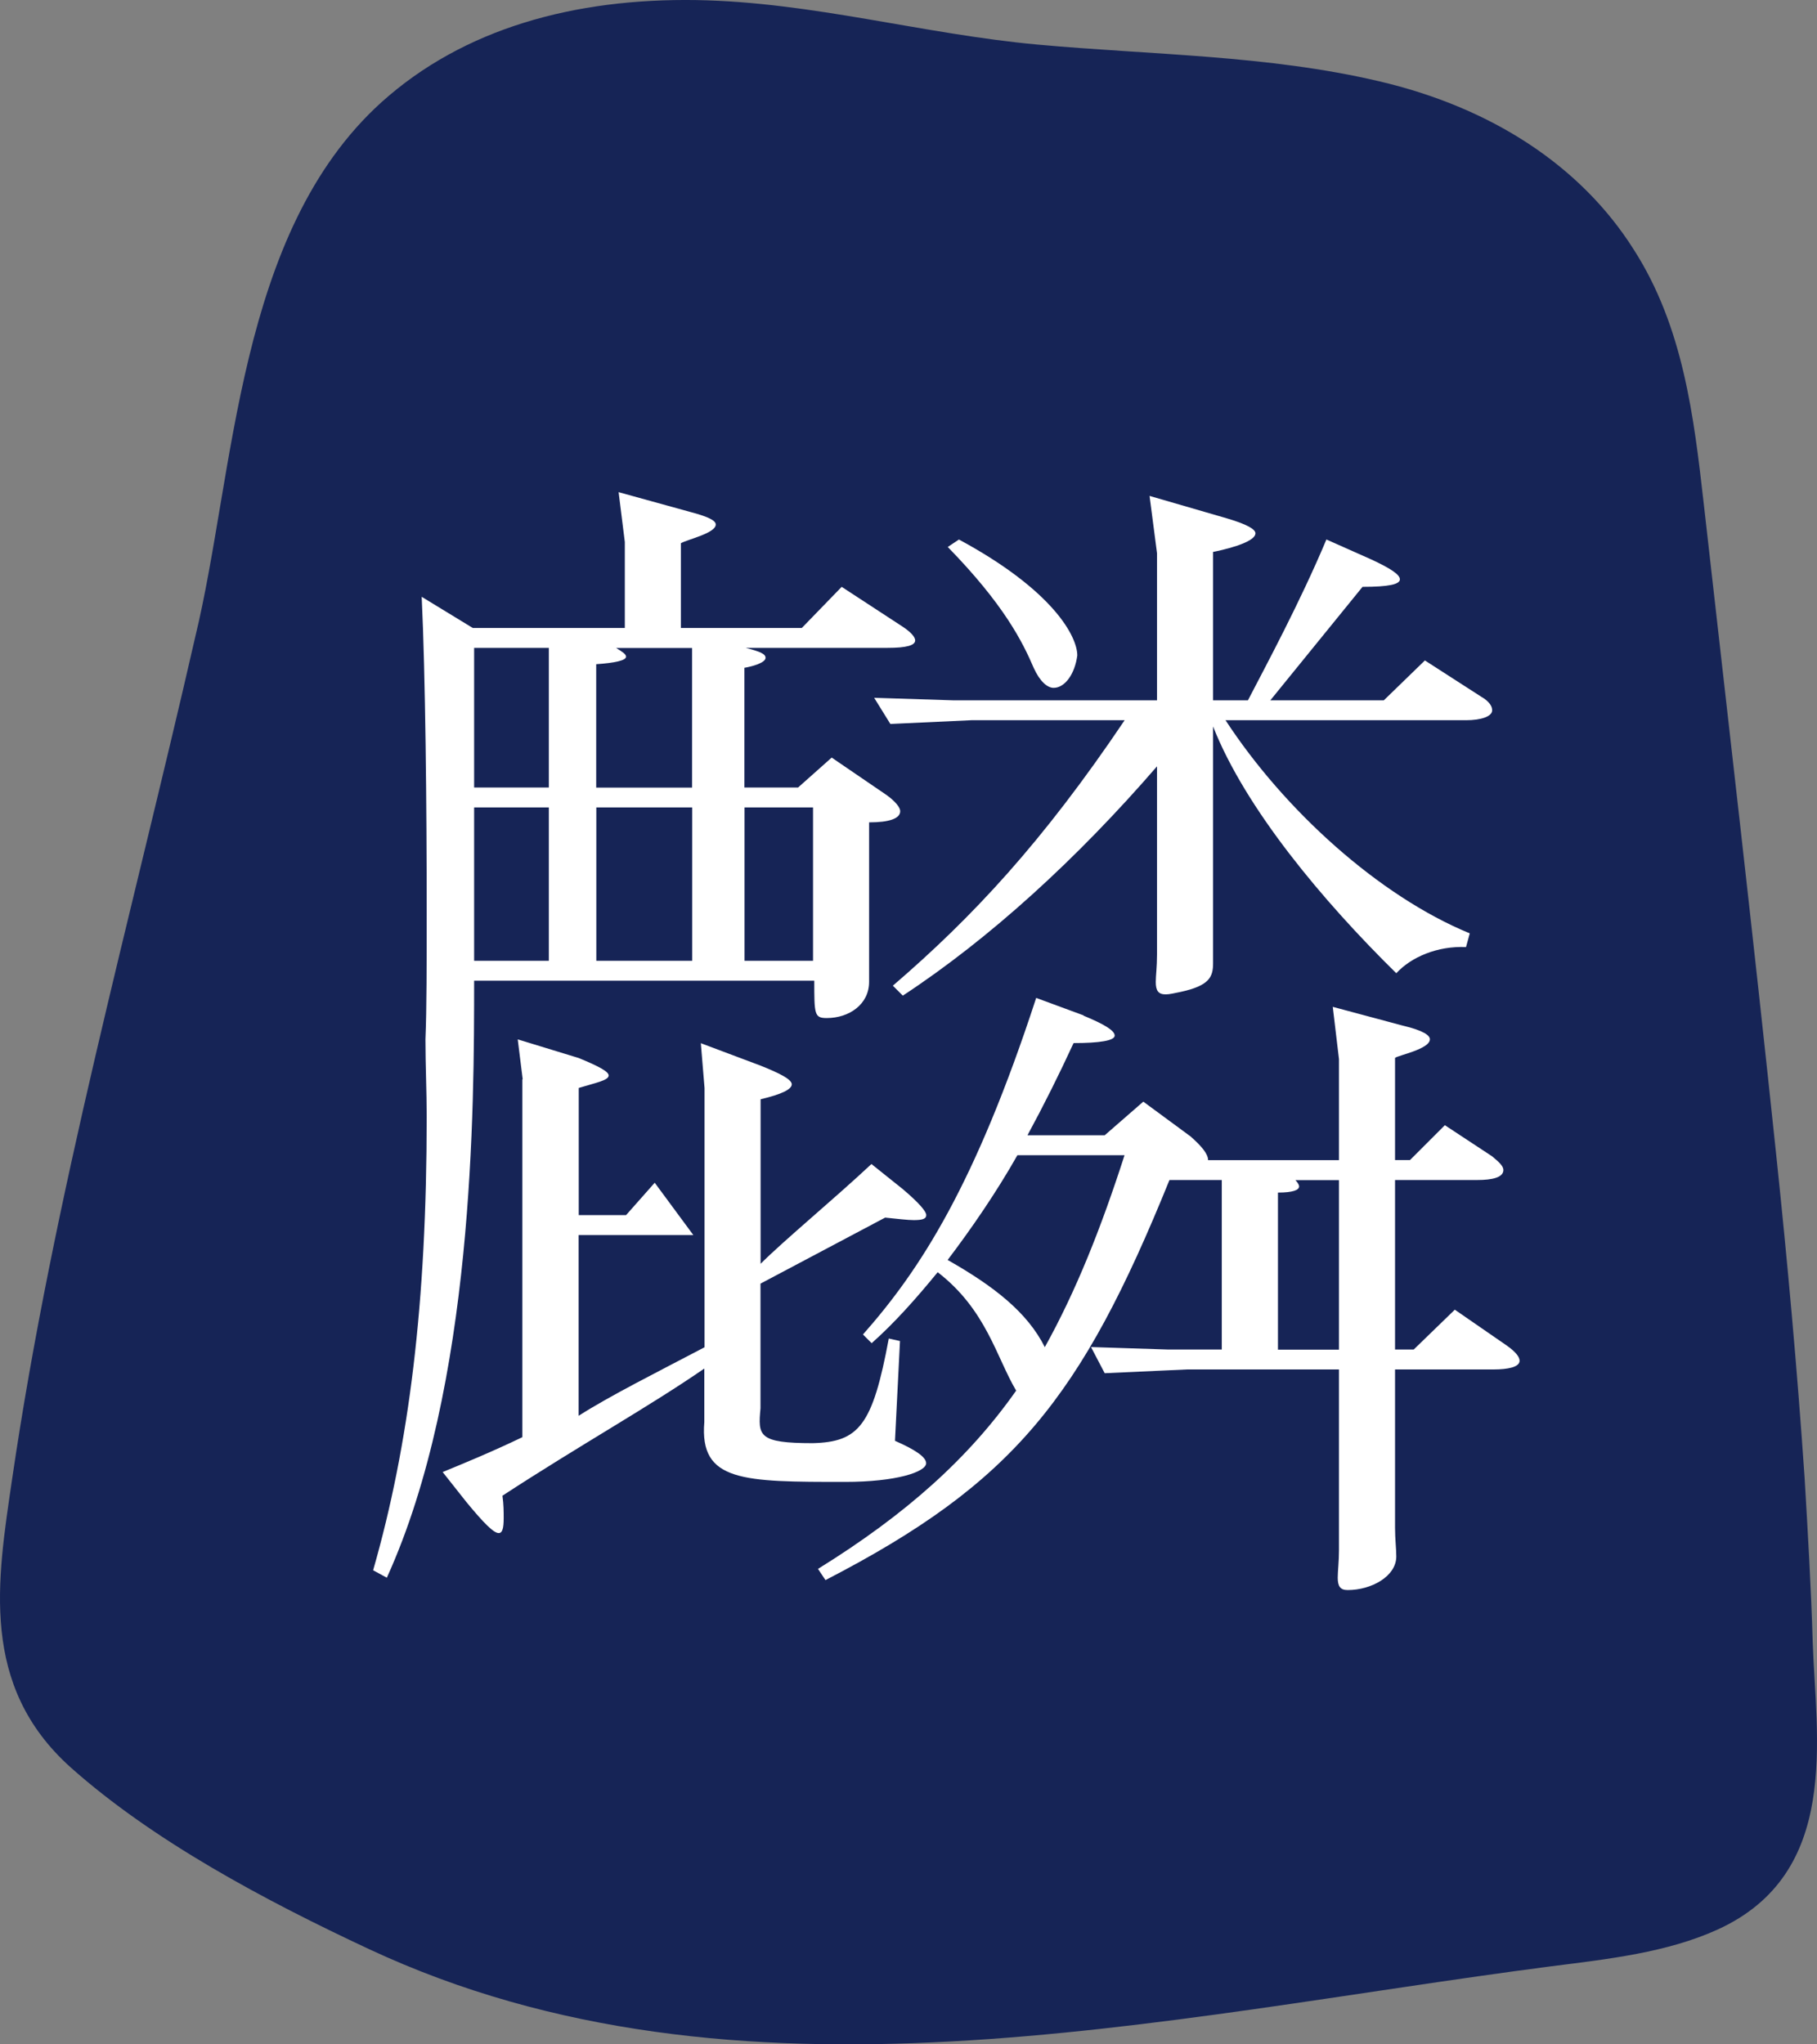 <svg width="48" height="54" viewBox="0 0 48 54" fill="none" xmlns="http://www.w3.org/2000/svg">
<rect x="0" y="0" width="48" height="54" fill="#808080" stroke="none"/>
<path d="M47.887 43.382C47.844 41.931 47.758 40.479 47.672 39.027C47.478 36.175 47.22 33.324 46.919 30.472C46.317 24.734 45.65 18.996 45.005 13.276C44.747 11.011 44.468 8.627 43.156 6.587C41.758 4.375 39.392 2.837 36.424 2.145C33.478 1.454 30.446 1.454 27.413 1.178C24.381 0.901 21.456 0.054 18.402 0.002C15.177 -0.049 12.252 0.746 10.08 2.698C6.252 6.155 6.209 12.498 5.155 16.836C3.456 24.267 1.413 31.595 0.316 39.096C-0.071 41.74 -0.544 44.523 1.865 46.683C4.037 48.619 6.983 50.192 9.757 51.488C19.499 56.033 30.618 53.285 40.984 51.937C42.489 51.747 44.038 51.574 45.371 50.969C48.64 49.483 47.973 45.906 47.887 43.382Z" fill="#162456"/>
<path d="M21.083 20.801L21.971 20.011L23.419 20.999C23.649 21.163 23.781 21.328 23.781 21.426C23.781 21.624 23.485 21.722 22.959 21.722V25.937C22.959 26.529 22.432 26.891 21.84 26.891C21.511 26.891 21.511 26.793 21.511 25.904H12.525C12.525 29.23 12.525 36.604 10.219 41.674L9.857 41.477C10.811 38.15 11.272 34.432 11.272 29.494C11.272 28.836 11.239 28.145 11.239 27.454C11.272 26.664 11.272 25.447 11.272 24.062C11.272 21.295 11.239 17.84 11.14 15.764L12.489 16.587H16.506V14.316L16.342 13L18.25 13.527C18.744 13.658 18.908 13.757 18.908 13.855C18.908 14.086 18.152 14.25 17.987 14.349V16.587H21.182L22.235 15.501L23.847 16.554C24.044 16.685 24.176 16.817 24.176 16.916C24.176 17.047 23.946 17.113 23.452 17.113H19.698C20.093 17.212 20.224 17.277 20.224 17.376C20.224 17.508 19.863 17.607 19.665 17.639V20.801H21.08H21.083ZM13.808 28.506L13.677 27.454L15.289 27.947C15.848 28.177 16.079 28.309 16.079 28.408C16.079 28.54 15.717 28.605 15.289 28.737V32.096H16.539L17.296 31.241L18.316 32.623H15.286V37.397C16.109 36.87 17.359 36.245 18.612 35.587V28.74L18.514 27.555L20.093 28.148C20.586 28.345 20.916 28.509 20.916 28.641C20.916 28.773 20.652 28.904 20.093 29.036V33.382C20.718 32.757 22.034 31.671 23.021 30.747L23.844 31.405C24.272 31.767 24.469 31.997 24.469 32.096C24.469 32.195 24.37 32.228 24.14 32.228C23.976 32.228 23.712 32.195 23.383 32.162L20.09 33.906V37.199C20.024 37.923 20.024 38.12 21.472 38.12C22.689 38.087 23.051 37.66 23.479 35.356L23.775 35.422L23.643 38.058C24.17 38.288 24.466 38.485 24.466 38.65C24.466 38.88 23.676 39.143 22.327 39.143C19.629 39.143 18.475 39.143 18.606 37.564V36.149C17.126 37.169 15.346 38.156 13.273 39.508C13.306 39.739 13.306 39.936 13.306 40.101C13.306 40.364 13.273 40.495 13.174 40.495C13.043 40.495 12.779 40.232 12.319 39.673L11.694 38.883C12.253 38.653 12.977 38.357 13.799 37.962V28.512L13.808 28.506ZM12.525 20.801H14.499V17.113H12.525V20.801ZM14.499 25.378V21.328H12.525V25.378H14.499ZM16.276 17.116C16.441 17.215 16.539 17.28 16.539 17.346C16.539 17.445 16.243 17.511 15.75 17.544V20.804H18.283V17.116H16.276ZM18.286 25.378V21.328H15.753V25.378H18.286ZM21.478 25.378V21.328H19.668V25.378H21.478ZM28.624 26.828C29.183 27.059 29.447 27.223 29.447 27.355C29.447 27.486 29.052 27.552 28.361 27.552C27.966 28.408 27.571 29.198 27.143 29.987H29.183L30.203 29.099L31.454 30.02C31.75 30.283 31.914 30.481 31.914 30.645H35.372V27.977L35.208 26.595L37.05 27.089C37.609 27.22 37.774 27.352 37.774 27.451C37.774 27.714 36.919 27.878 36.853 27.944V30.642H37.248L38.169 29.721L39.419 30.544C39.617 30.708 39.715 30.807 39.715 30.905C39.715 31.103 39.419 31.169 39.024 31.169H36.853V35.647H37.346L38.432 34.594L39.814 35.548C40.044 35.712 40.143 35.844 40.143 35.943C40.143 36.107 39.847 36.173 39.452 36.173H36.853V40.355C36.853 40.651 36.886 40.914 36.886 41.112C36.886 41.638 36.228 42 35.602 42C35.405 42 35.339 41.901 35.339 41.671C35.339 41.506 35.372 41.243 35.372 40.947V36.173H31.355L29.183 36.272L28.821 35.581L30.861 35.647H32.276V31.169H30.894C28.558 36.93 26.778 39.17 21.807 41.737L21.609 41.441C23.946 39.993 25.594 38.509 26.844 36.732C26.318 35.844 26.054 34.594 24.771 33.604C24.179 34.328 23.619 34.953 23.027 35.479L22.797 35.249C24.311 33.538 25.761 31.297 27.373 26.359L28.624 26.82V26.828ZM23.093 18.432L25.166 18.498H30.565V14.612L30.368 13.099L32.408 13.691C32.967 13.855 33.165 13.987 33.165 14.086C33.165 14.349 32.21 14.546 32.046 14.579V18.498H32.967C33.428 17.61 34.349 15.899 35.04 14.25L36.225 14.777C36.718 15.007 36.981 15.172 36.981 15.303C36.981 15.435 36.685 15.501 35.994 15.501L33.559 18.498H36.557L37.642 17.445L39.123 18.399C39.353 18.531 39.419 18.662 39.419 18.761C39.419 18.926 39.123 19.024 38.728 19.024H32.375C33.921 21.393 36.425 23.667 38.827 24.654L38.728 25.016C37.971 24.983 37.281 25.279 36.886 25.707C34.944 23.798 32.901 21.36 32.046 19.189V25.444C32.046 25.805 31.947 26.036 31.19 26.2C31.026 26.233 30.894 26.266 30.796 26.266C30.598 26.266 30.532 26.167 30.532 25.937C30.532 25.773 30.565 25.542 30.565 25.213V20.242C28.459 22.677 26.153 24.785 23.85 26.299L23.587 26.036C25.692 24.226 27.538 22.249 29.71 19.024H25.66L23.521 19.123L23.093 18.432ZM25.331 14.25C27.831 15.599 28.459 16.817 28.459 17.313C28.394 17.807 28.13 18.169 27.834 18.169C27.67 18.169 27.472 18.004 27.308 17.642C27.012 16.951 26.518 15.964 25.037 14.448L25.334 14.25H25.331ZM26.877 30.514C26.318 31.501 25.66 32.455 25.034 33.281C26.252 33.971 27.14 34.663 27.601 35.584C28.424 34.103 29.081 32.455 29.707 30.514H26.877ZM34.221 31.172C34.286 31.238 34.319 31.303 34.319 31.336C34.319 31.435 34.155 31.501 33.76 31.501V35.65H35.372V31.172H34.221Z" fill="white"/>
</svg>
